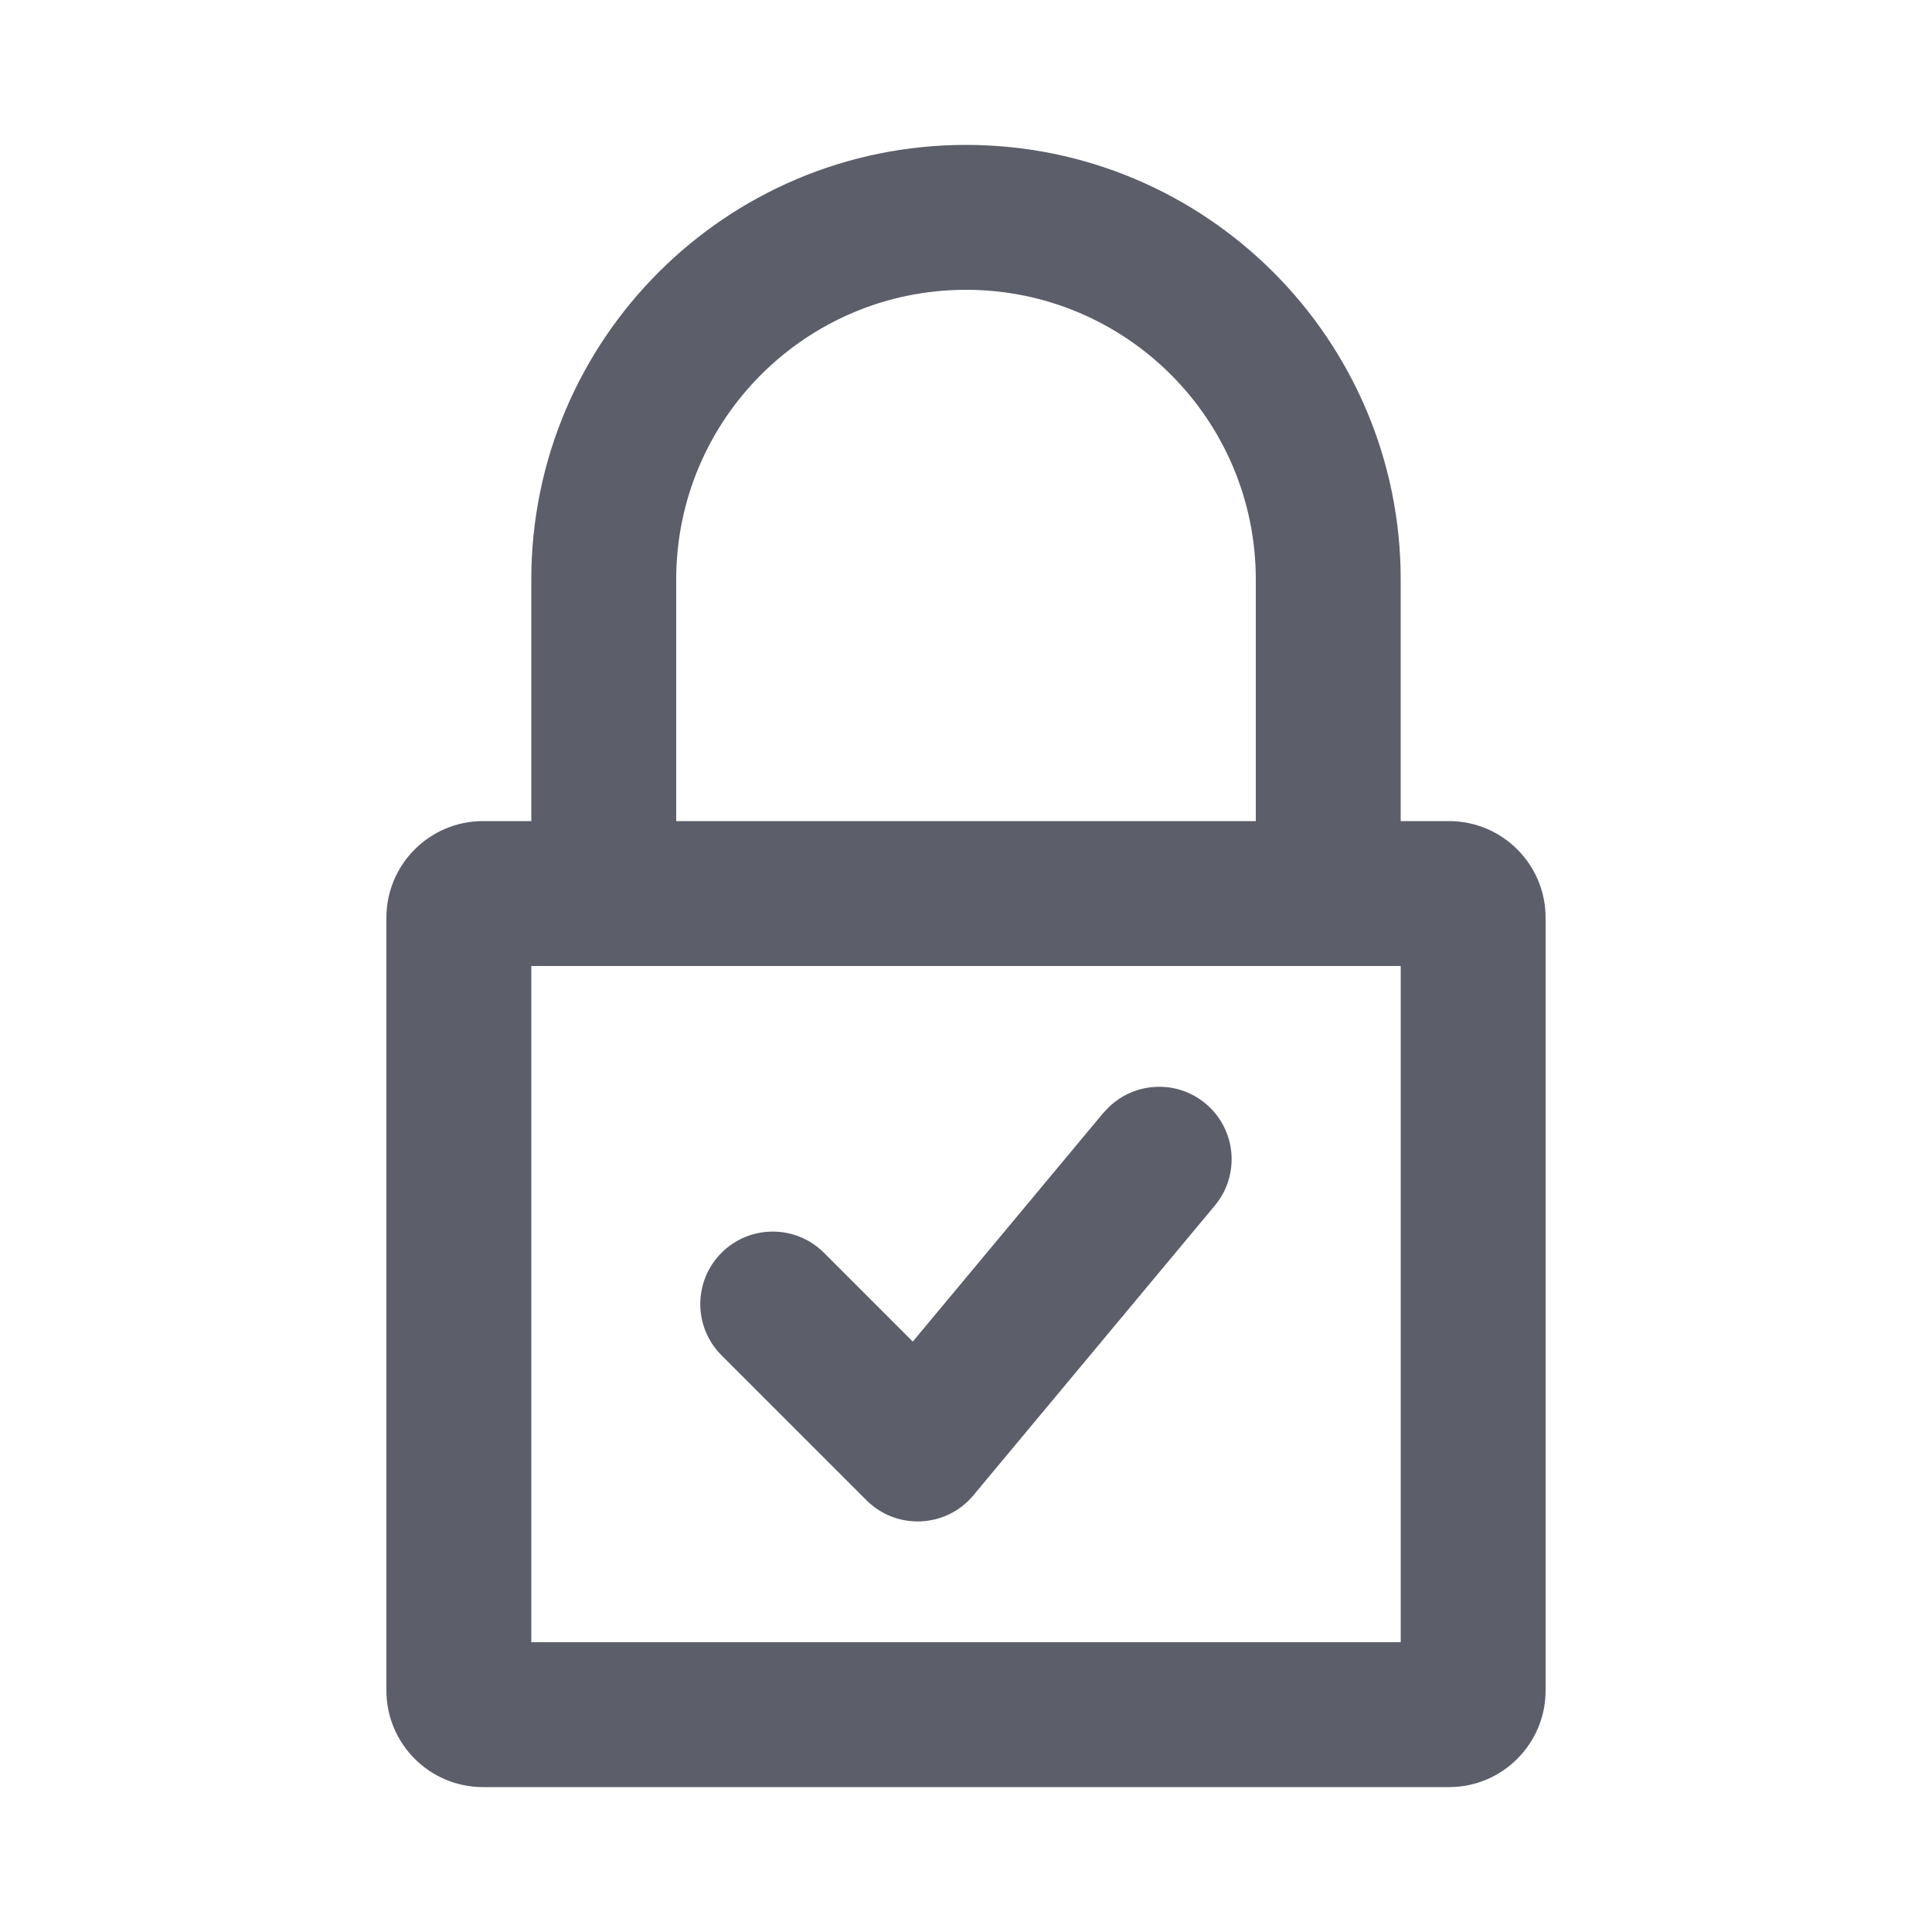 <!-- Generated by IcoMoon.io -->
<svg version="1.1" xmlns="http://www.w3.org/2000/svg" width="20" height="20" viewBox="0 0 20 20">
<rect fill="#fff" x="0" y="0" width="20" height="20"></rect>
<path fill="#5c5f6a" d="M5.5 8.5v-2.5c0-2.485 2.015-4.5 4.5-4.5s4.5 2.015 4.5 4.5v2.5h0.5c0.552 0 1 0.448 1 1v8c0 0.552-0.448 1-1 1h-10c-0.552 0-1-0.448-1-1v-8c0-0.552 0.448-1 1-1h0.5zM5.5 10v7h9v-7h-9zM7 8.5h6v-2.5c0-1.657-1.343-3-3-3s-3 1.343-3 3v2.5zM11.424 11.52c0.265-0.318 0.738-0.361 1.056-0.096s0.361 0.738 0.096 1.056l-2.5 3c-0.282 0.339-0.795 0.362-1.107 0.050l-1.5-1.5c-0.293-0.293-0.293-0.768 0-1.061s0.768-0.293 1.061 0l0.919 0.919 1.974-2.369z"></path>
</svg>

